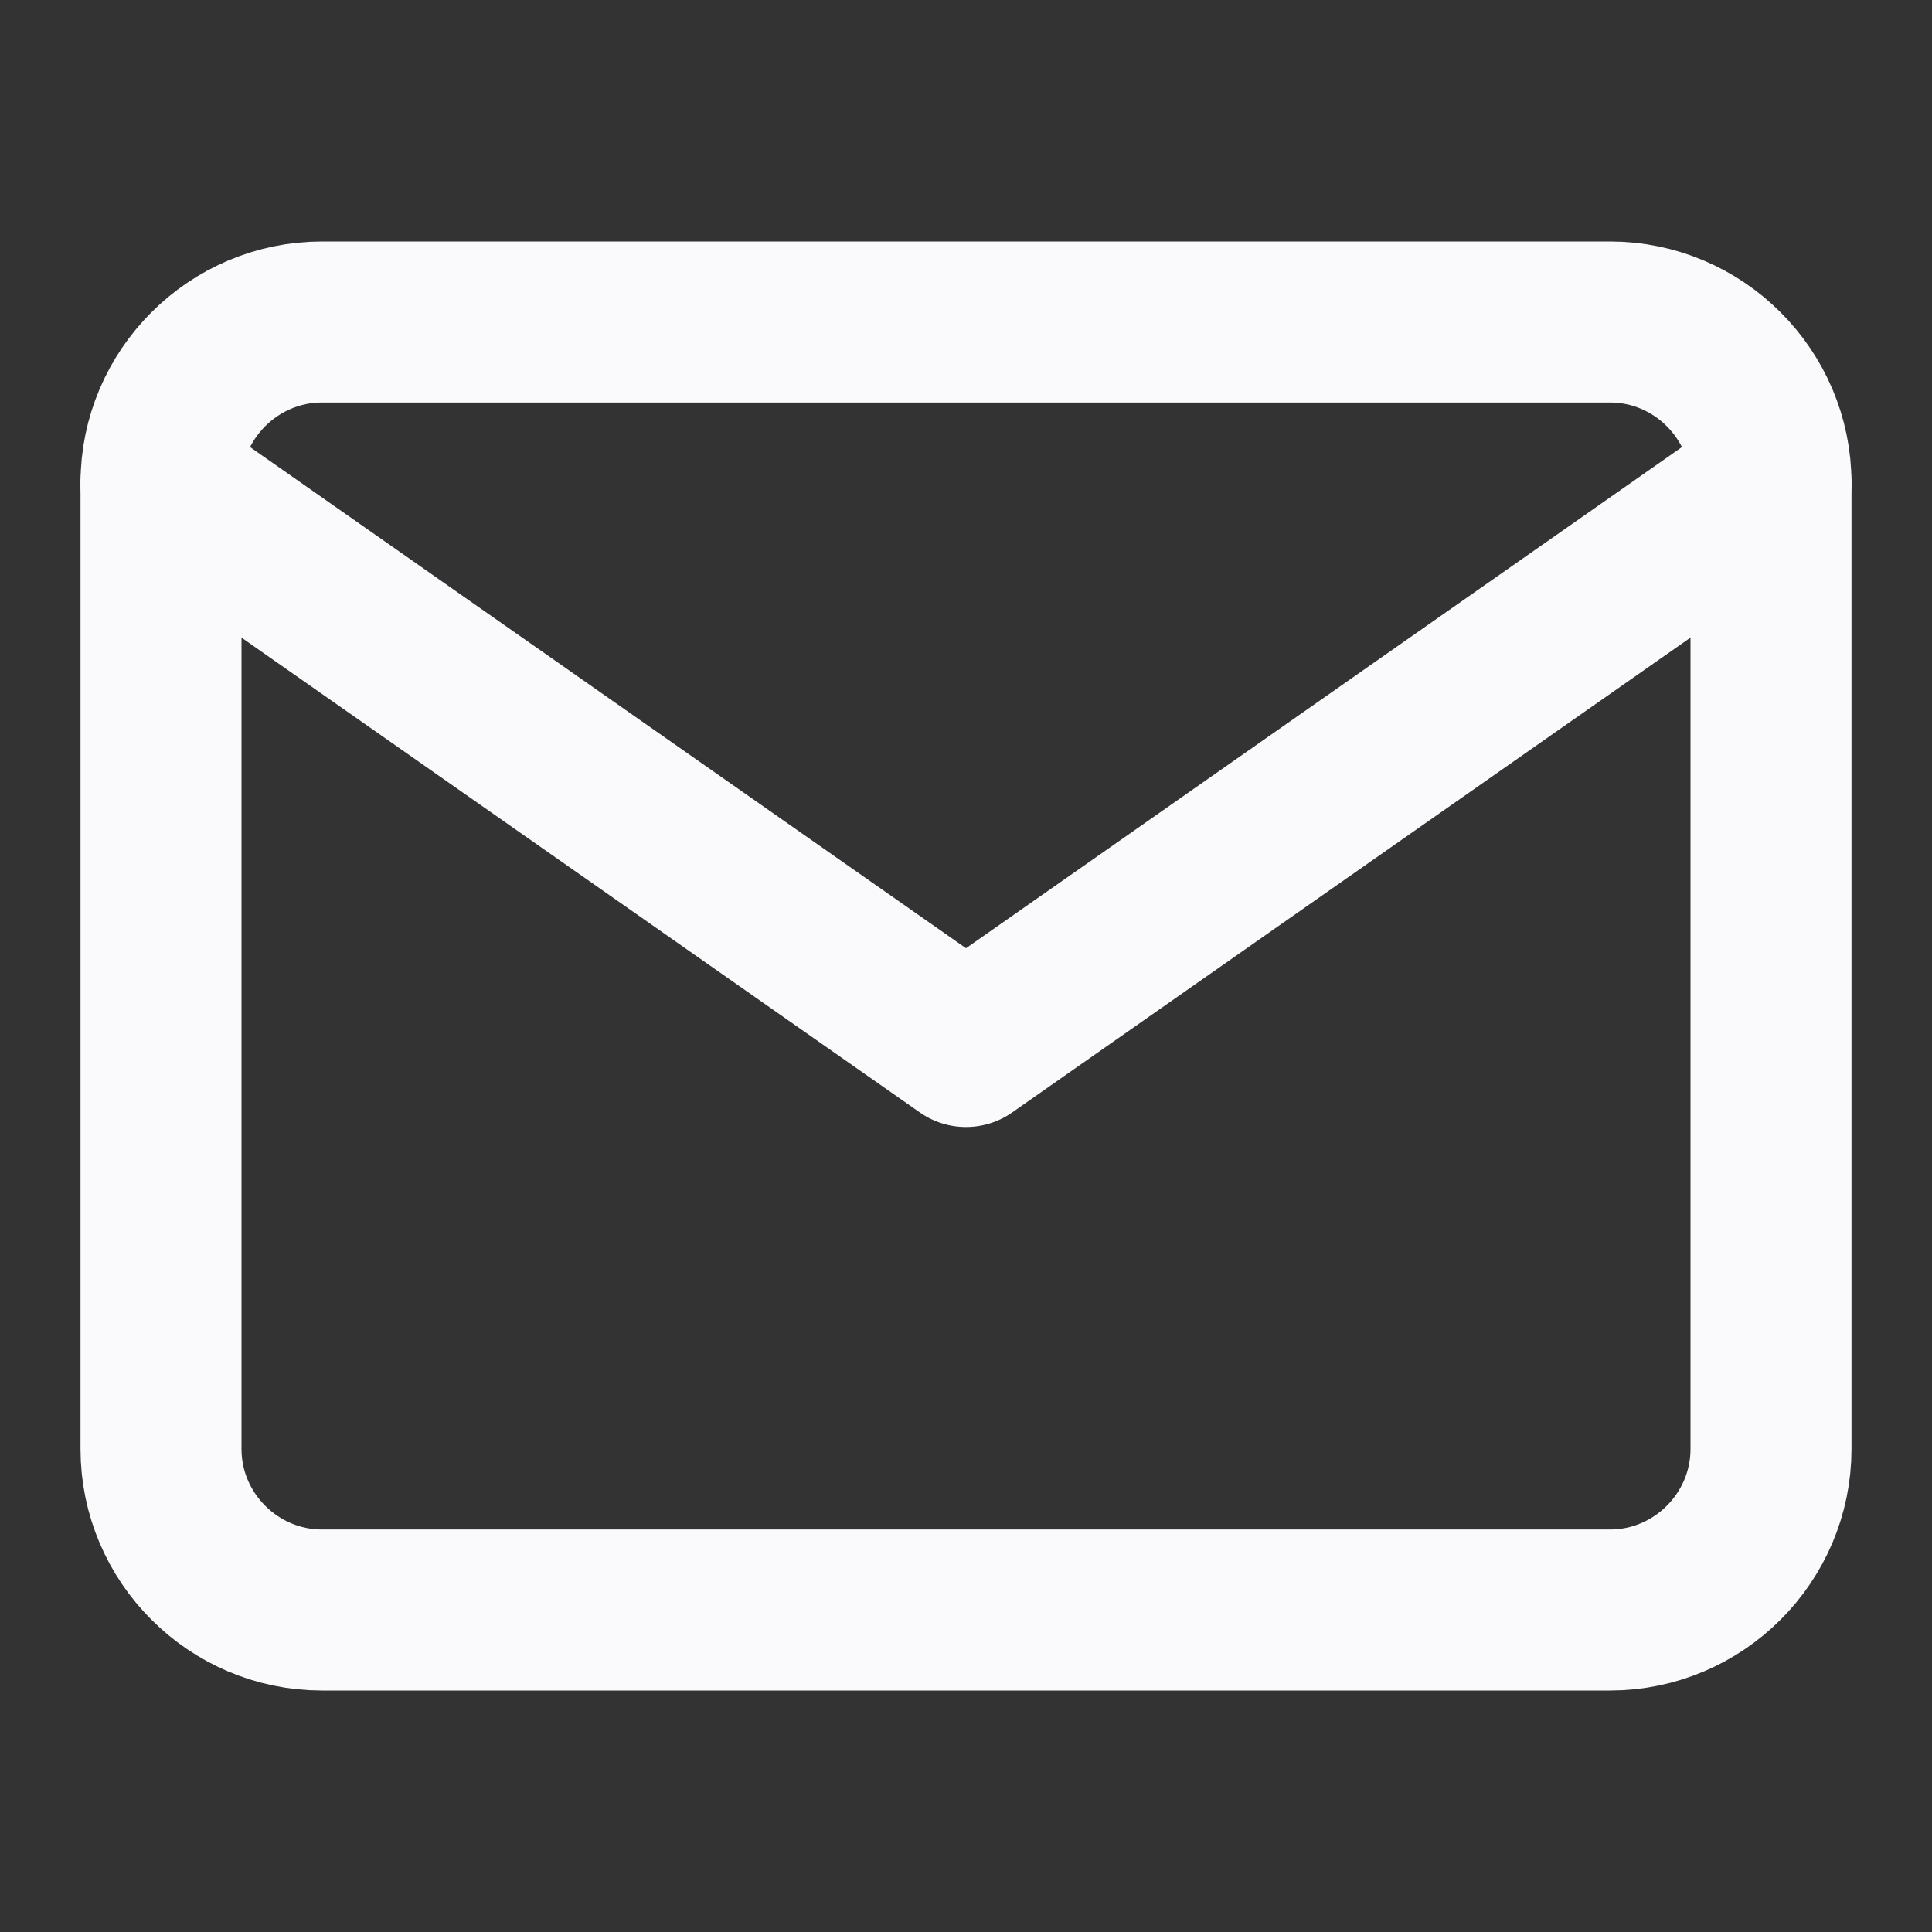 <svg
  xmlns="http://www.w3.org/2000/svg"
  viewBox="0 0 24 24"
  fill="none"
  stroke="#faf9fb"
  stroke-width="2"
  stroke-linecap="round"
  stroke-linejoin="round"
>
  <rect x="0" y="0" width="24" height="24" fill="#333333" stroke="none"/>
  <path
    d="M4 4h16c1.1 0 2 .9 2 2v12c0 1.1-.9 2-2 2H4c-1.1 0-2-.9-2-2V6c0-1.1.9-2 2-2z"
  ></path>
  <polyline points="22,6 12,13 2,6"></polyline>
</svg>
